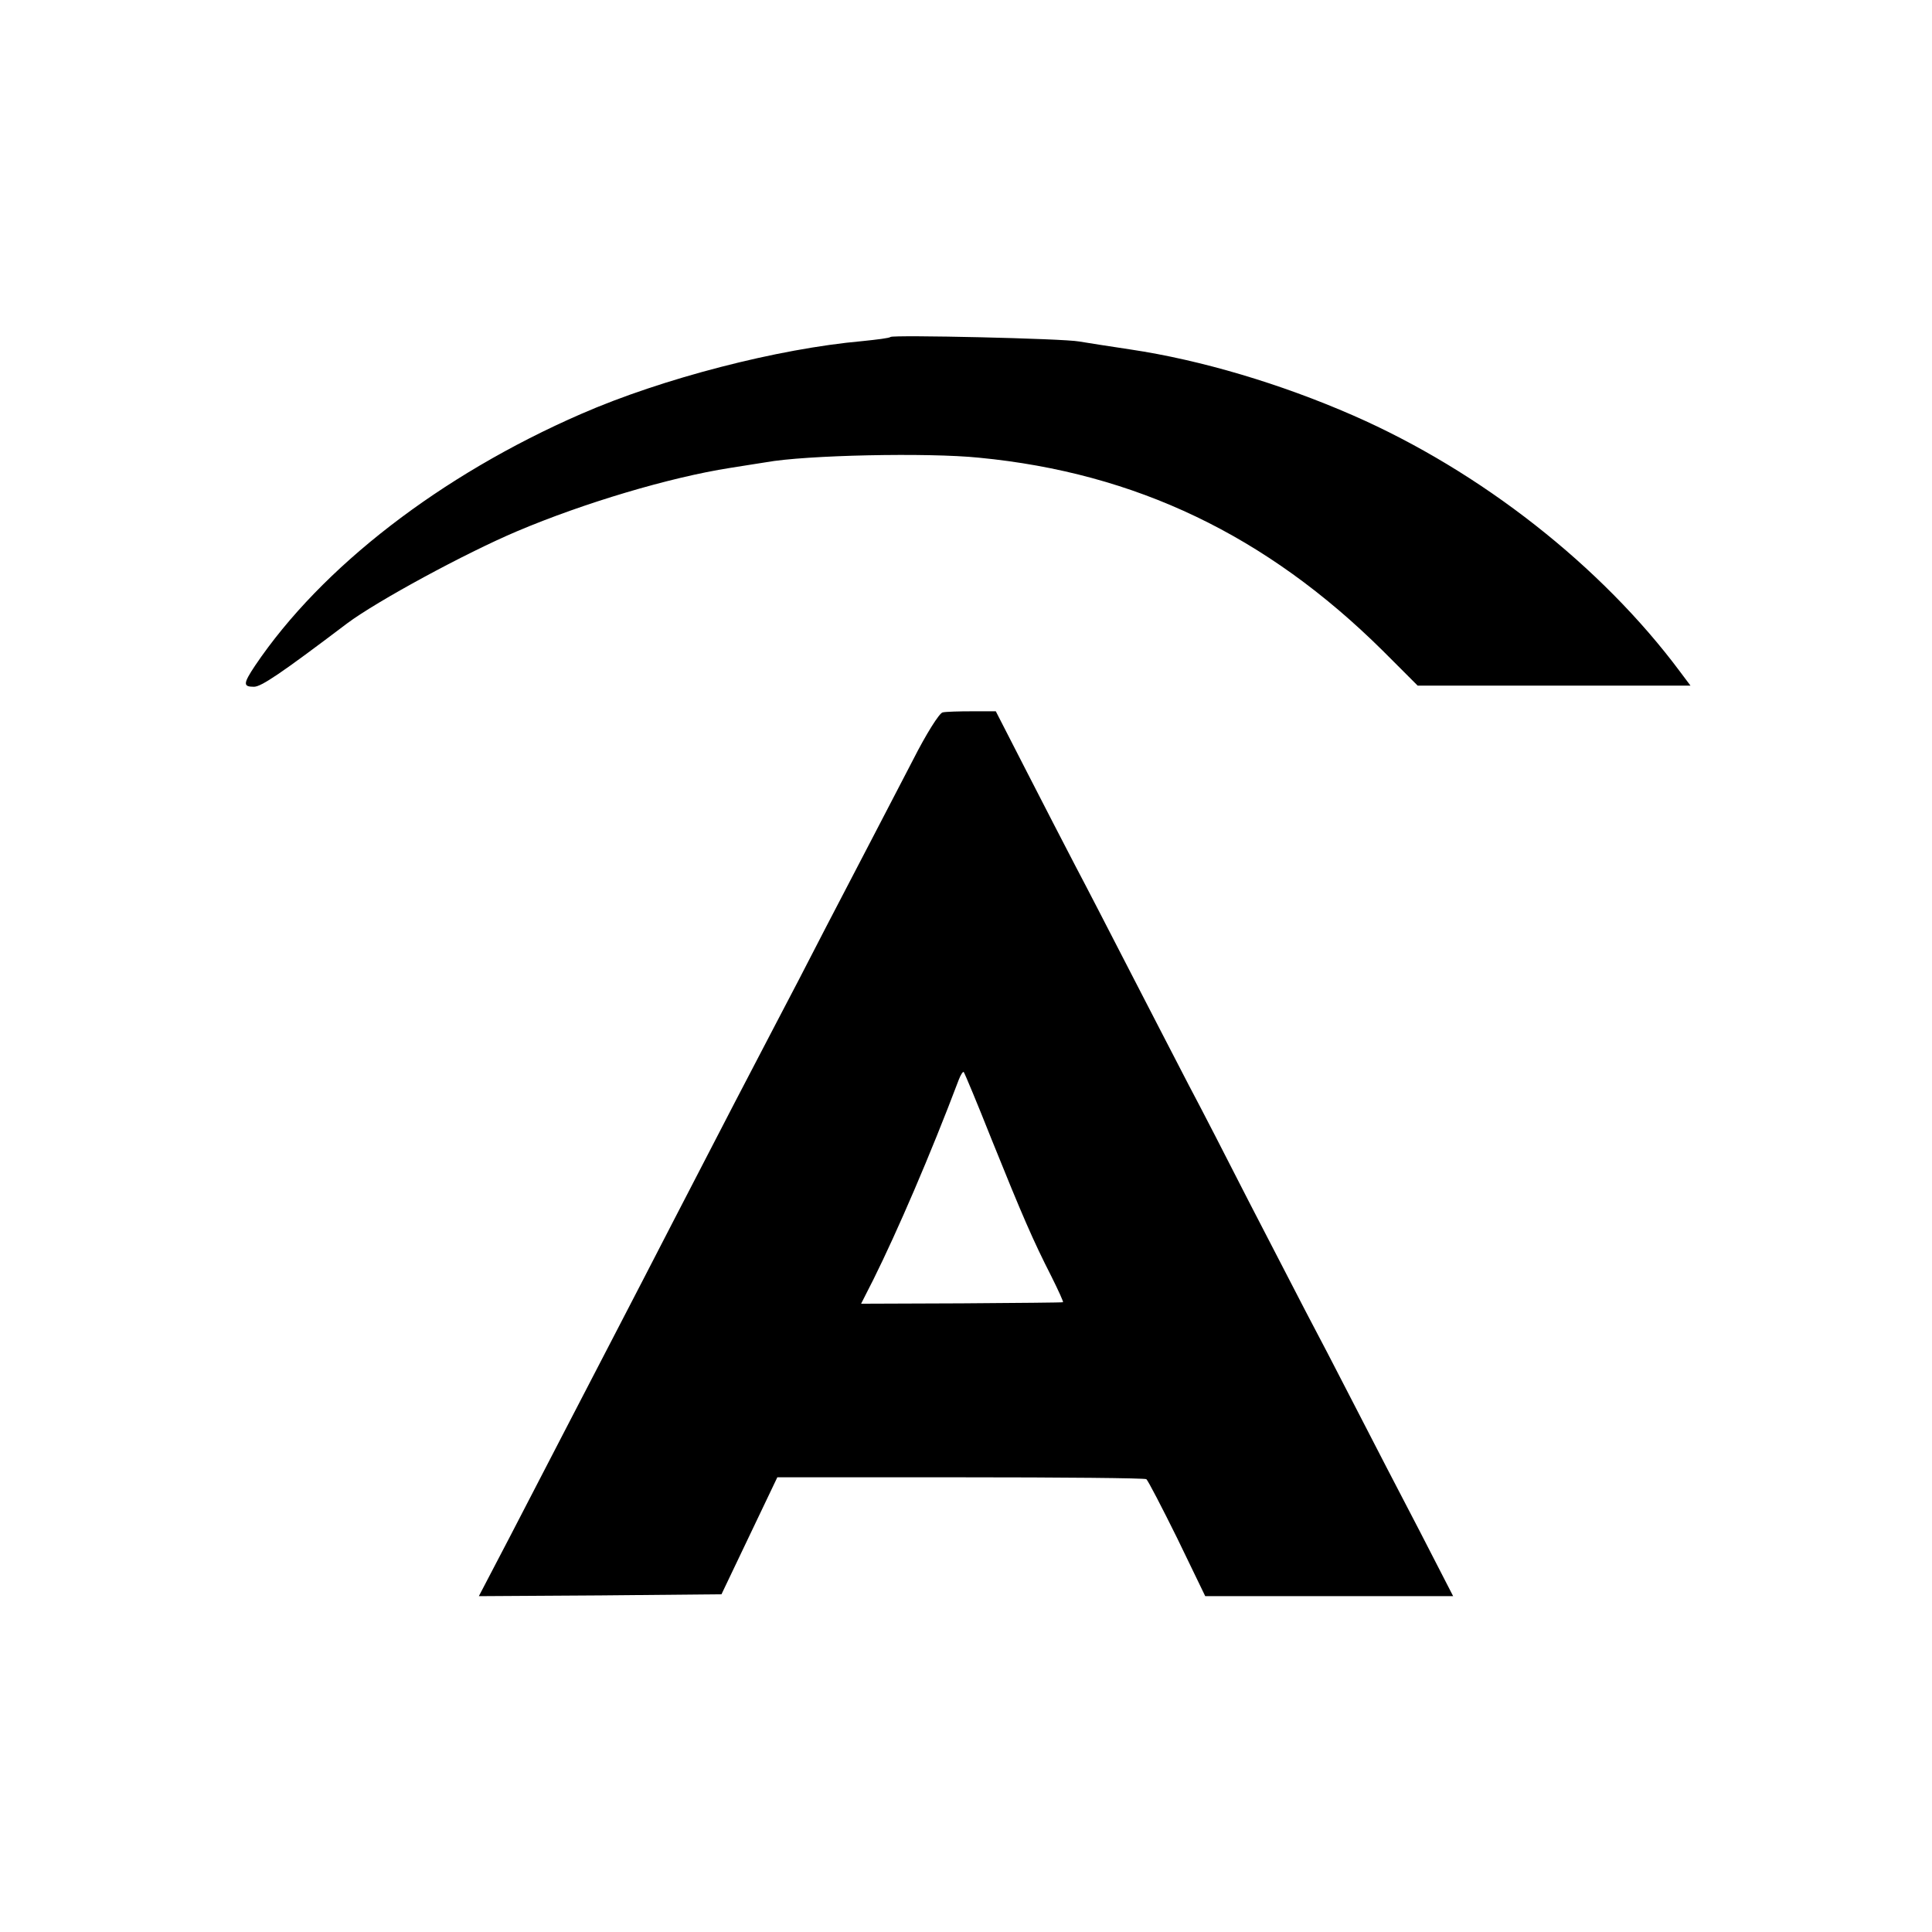 <?xml version="1.0" standalone="no"?>
<!DOCTYPE svg PUBLIC "-//W3C//DTD SVG 20010904//EN"
 "http://www.w3.org/TR/2001/REC-SVG-20010904/DTD/svg10.dtd">
<svg version="1.0" xmlns="http://www.w3.org/2000/svg"
 width="512pt" height="512pt" viewBox="0 0 512 512"
 preserveAspectRatio="xMidYMid meet">
<g transform="translate(0,512) scale(0.1,-0.1)"
fill="#000000" stroke="none">
<path d="M2360 4227 c-3 -3 -36 -7 -75 -11 -224 -20 -530 -99 -745 -193 -372
-162 -688 -406 -864 -667 -32 -48 -32 -56 -3 -56 19 0 70 34 247 168 79 59
313 186 450 244 177 75 405 143 565 168 39 6 81 13 95 15 104 19 429 26 565
12 415 -40 761 -206 1069 -511 l93 -93 362 0 361 0 -27 36 c-209 281 -529 532
-867 680 -192 84 -403 147 -591 175 -55 8 -116 18 -135 21 -42 8 -494 18 -500
12z"/>
<path d="M2498 3232 c-9 -2 -44 -58 -78 -125 -35 -67 -82 -158 -105 -202 -23
-44 -79 -152 -125 -240 -45 -88 -106 -205 -135 -260 -55 -105 -141 -270 -270
-520 -106 -206 -216 -417 -290 -560 -34 -66 -99 -191 -144 -278 l-82 -157 322
2 321 3 74 155 74 155 486 0 c267 0 489 -2 492 -5 4 -3 41 -74 82 -157 l74
-153 328 0 329 0 -89 173 c-49 94 -127 244 -172 332 -45 88 -104 201 -130 250
-26 50 -93 180 -150 290 -56 110 -128 250 -160 310 -32 61 -101 196 -155 300
-54 105 -119 231 -145 280 -26 50 -84 162 -129 250 l-82 160 -63 0 c-34 0 -70
-1 -78 -3z m130 -1132 c81 -201 110 -268 158 -362 19 -38 33 -69 31 -69 -1 -1
-122 -2 -268 -3 l-267 -1 33 65 c63 127 150 328 226 529 5 13 11 22 13 20 2
-2 36 -83 74 -179z"/>
</g>
</svg>
